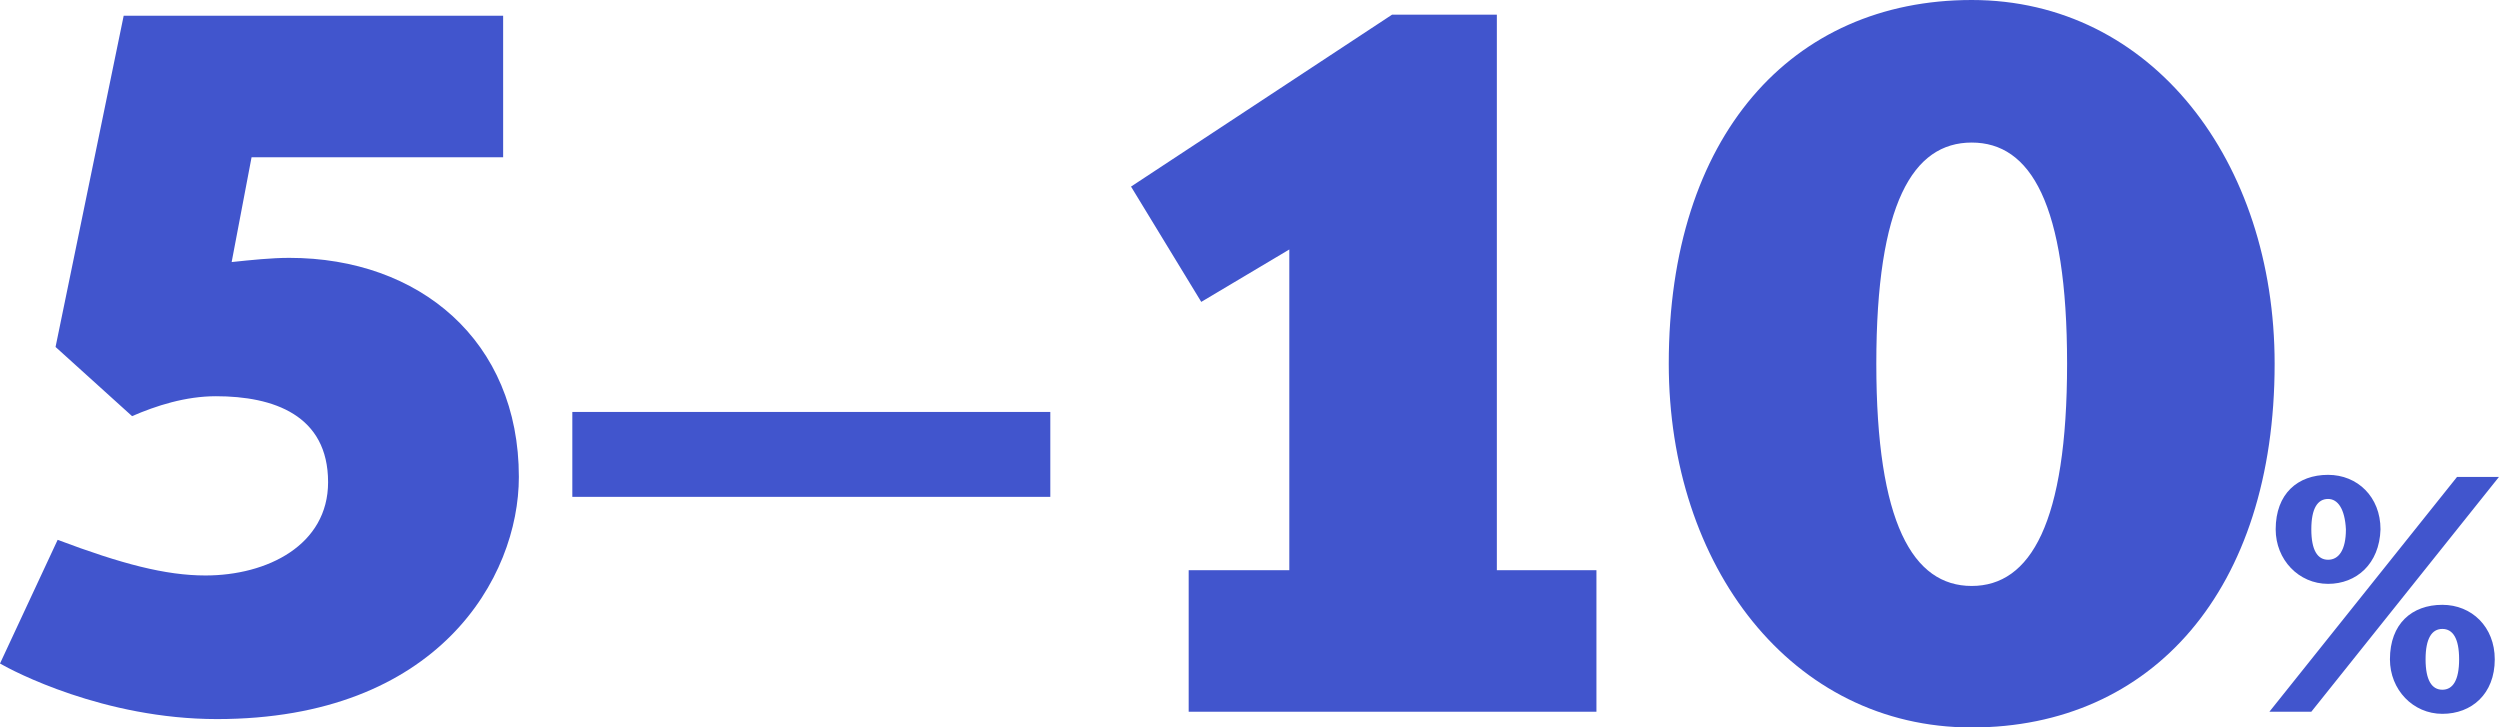 <?xml version="1.0" encoding="UTF-8"?> <!-- Generator: Adobe Illustrator 21.1.0, SVG Export Plug-In . SVG Version: 6.00 Build 0) --> <svg xmlns="http://www.w3.org/2000/svg" xmlns:xlink="http://www.w3.org/1999/xlink" id="Layer_1" x="0px" y="0px" viewBox="0 0 238.5 69.4" style="enable-background:new 0 0 238.5 69.4;" xml:space="preserve"> <style type="text/css"> .st0{fill:#4155CD;} </style> <g> <path class="st0" d="M0,63.3l5.5-11.8c6.1,2.3,10.3,3.4,14.1,3.4c5.9,0,11.7-2.9,11.7-8.9c0-6.4-5.2-8.2-10.7-8.2 c-2.9,0-5.7,0.9-8,1.9l-7.3-6.6l6.5-31.6h36.2V15h-24l-1.9,10c1.9-0.2,3.8-0.4,5.5-0.4c12.4,0,21.9,7.9,21.9,20.9 c0,9.6-7.7,23.1-28.8,23.1C9.9,68.6,1.2,64,0,63.3z"></path> <path class="st0" d="M54.6,47.4v-8.1h45.6v8.1H54.6z"></path> <path class="st0" d="M113.4,67.9V54.4h9.6V23.8l-8.4,5l-6.7-11l24.9-16.4h10v53h9.5v13.5H113.4z"></path> <path class="st0" d="M188.1,69.4c-17.2,0-28.9-15.4-28.9-34.7C159.2,13,170.9,0,188.1,0S217,15.4,217,34.7 C217,56.3,205.3,69.4,188.1,69.4z M188.1,13.6c-5.6,0-9.1,5.8-9.1,21.1c0,15.2,3.5,21.2,9.1,21.2c5.6,0,9.1-6,9.1-21.2 C197.2,19.4,193.7,13.6,188.1,13.6z"></path> <path class="st0" d="M220.5,67.9h-4l17.9-22.4h4L220.5,67.9z M222.1,55.7c-2.8,0-5-2.3-5-5.2c0-3.4,2.1-5.2,5-5.2 c2.8,0,5,2.1,5,5.2C227,53.8,224.8,55.7,222.1,55.7z M222.1,47.6c-1,0-1.6,0.9-1.6,2.9c0,2,0.6,2.9,1.6,2.9c1,0,1.7-0.9,1.7-2.9 C223.7,48.5,223,47.6,222.1,47.6z M233,68.1c-2.8,0-5-2.3-5-5.2c0-3.4,2.1-5.2,5-5.2c2.8,0,5,2.1,5,5.2 C238,66.2,235.8,68.1,233,68.1z M233,60c-1,0-1.6,0.9-1.6,2.9c0,2,0.6,2.9,1.6,2.9c1,0,1.6-0.9,1.6-2.9C234.6,60.9,234,60,233,60z"></path> </g> </svg> 